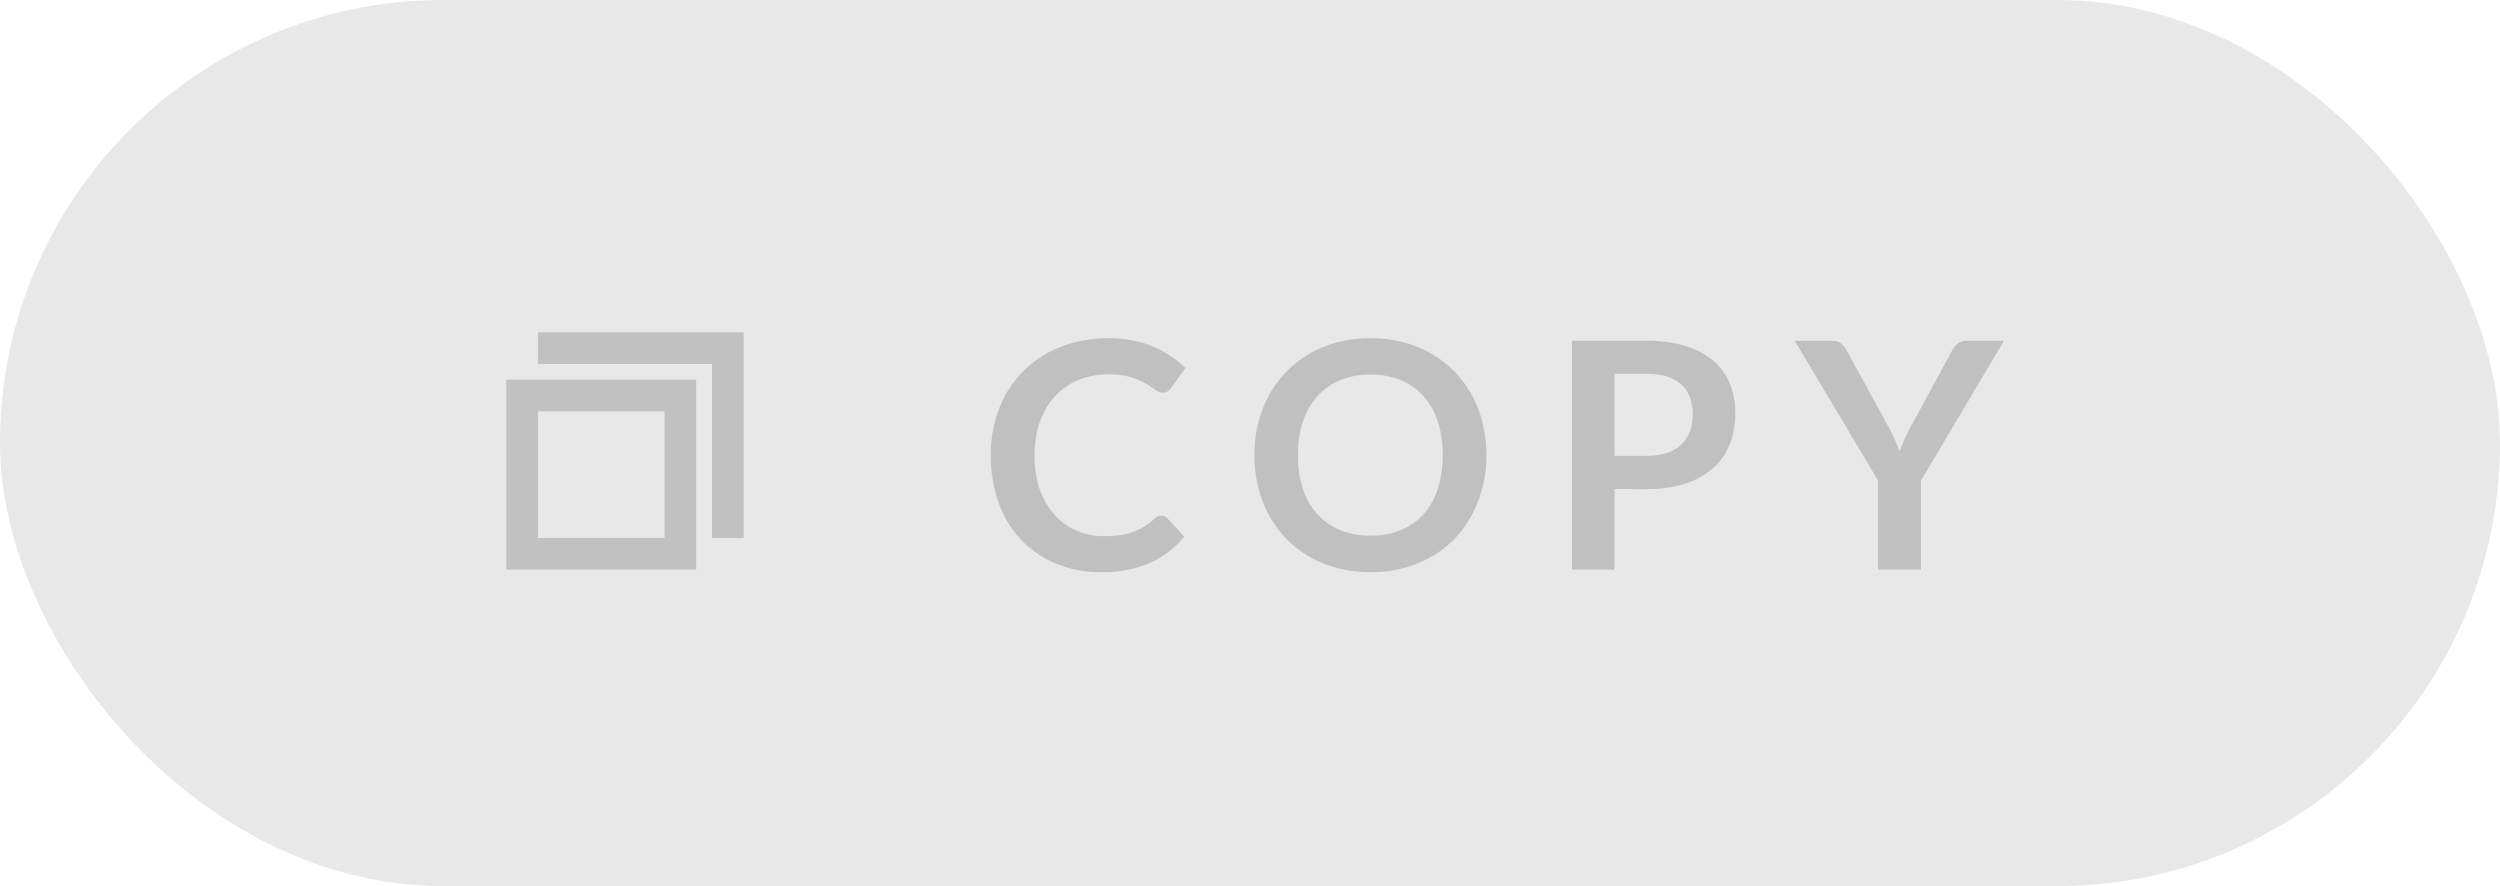 <svg id="copy" xmlns="http://www.w3.org/2000/svg" width="79" height="28" viewBox="0 0 79 28">
 <rect id="長方形_705" data-name="長方形 705" width="79" height="28" rx="14" fill="#e8e8e8"/>
  <path id="パス_15758" data-name="パス 15758" d="M5.7-1.705a.252.252,0,0,1,.19.085l.53.575A2.911,2.911,0,0,1,5.338-.21,3.73,3.73,0,0,1,3.8.08,3.645,3.645,0,0,1,2.348-.2,3.19,3.19,0,0,1,1.25-.96a3.349,3.349,0,0,1-.7-1.17A4.392,4.392,0,0,1,.31-3.615,4,4,0,0,1,.58-5.108a3.42,3.42,0,0,1,.76-1.168,3.44,3.44,0,0,1,1.173-.762A4.031,4.031,0,0,1,4.02-7.31a3.559,3.559,0,0,1,1.407.257A3.289,3.289,0,0,1,6.46-6.37l-.45.625a.408.408,0,0,1-.1.105.291.291,0,0,1-.172.045.393.393,0,0,1-.235-.09,2.909,2.909,0,0,0-.3-.195,2.486,2.486,0,0,0-.468-.2,2.406,2.406,0,0,0-.717-.09,2.421,2.421,0,0,0-.937.177,2.084,2.084,0,0,0-.735.508,2.335,2.335,0,0,0-.48.8,3.082,3.082,0,0,0-.173,1.063A3.167,3.167,0,0,0,1.858-2.53a2.385,2.385,0,0,0,.468.8,2,2,0,0,0,.695.5,2.148,2.148,0,0,0,.86.173,3.746,3.746,0,0,0,.5-.03,2.112,2.112,0,0,0,.41-.1,1.82,1.82,0,0,0,.355-.167,2.218,2.218,0,0,0,.332-.253.474.474,0,0,1,.105-.072A.265.265,0,0,1,5.7-1.705Zm10.27-1.91A4.007,4.007,0,0,1,15.7-2.143,3.488,3.488,0,0,1,14.96-.97,3.374,3.374,0,0,1,13.805-.2,3.9,3.9,0,0,1,12.31.08a3.915,3.915,0,0,1-1.5-.278A3.4,3.4,0,0,1,9.653-.97a3.469,3.469,0,0,1-.747-1.173A4.007,4.007,0,0,1,8.64-3.615a4.007,4.007,0,0,1,.265-1.472A3.469,3.469,0,0,1,9.653-6.26a3.4,3.4,0,0,1,1.16-.773,3.915,3.915,0,0,1,1.5-.277,3.866,3.866,0,0,1,1.495.28,3.422,3.422,0,0,1,1.155.773,3.461,3.461,0,0,1,.745,1.17A4.007,4.007,0,0,1,15.97-3.615Zm-1.38,0a3.367,3.367,0,0,0-.157-1.068,2.258,2.258,0,0,0-.452-.8,1.948,1.948,0,0,0-.718-.505,2.469,2.469,0,0,0-.953-.175,2.487,2.487,0,0,0-.955.175,1.967,1.967,0,0,0-.722.505,2.267,2.267,0,0,0-.458.8,3.318,3.318,0,0,0-.16,1.068,3.318,3.318,0,0,0,.16,1.068,2.241,2.241,0,0,0,.458.8,1.98,1.98,0,0,0,.722.5,2.487,2.487,0,0,0,.955.175,2.469,2.469,0,0,0,.953-.175,1.962,1.962,0,0,0,.718-.5,2.232,2.232,0,0,0,.452-.8A3.367,3.367,0,0,0,14.59-3.615Zm5.43,1.07V0H18.675V-7.23H21.03a4.126,4.126,0,0,1,1.255.17,2.416,2.416,0,0,1,.875.475,1.86,1.86,0,0,1,.51.73,2.548,2.548,0,0,1,.165.93,2.569,2.569,0,0,1-.175.963,2,2,0,0,1-.525.753,2.443,2.443,0,0,1-.875.49,3.9,3.9,0,0,1-1.23.175Zm0-1.05h1.01a2.026,2.026,0,0,0,.645-.092,1.2,1.2,0,0,0,.455-.265,1.086,1.086,0,0,0,.27-.42,1.608,1.608,0,0,0,.09-.552,1.458,1.458,0,0,0-.09-.525,1.038,1.038,0,0,0-.27-.4,1.2,1.2,0,0,0-.455-.253,2.134,2.134,0,0,0-.645-.087H20.02ZM29.7-2.81V0H28.35V-2.81L25.715-7.23H26.9a.421.421,0,0,1,.278.085.716.716,0,0,1,.173.215l1.325,2.415q.115.215.2.408t.155.377q.065-.19.147-.382t.2-.4L30.69-6.93a.668.668,0,0,1,.165-.2.413.413,0,0,1,.28-.1h1.19Z" transform="translate(31 18)" fill="#222" opacity="0.2"/>
  <g id="copy-2" data-name="copy" transform="translate(16 11)" opacity="0.2">
    <g id="長方形_706" data-name="長方形 706" transform="translate(0 1)" fill="none" stroke="#222" stroke-width="1">
      <rect width="6" height="6" stroke="none"/>
      <rect x="0.5" y="0.5" width="5" height="5" fill="none"/>
    </g>
    <path id="パス_5105" data-name="パス 5105" d="M0,.5H6v6" transform="translate(1 -0.5)" fill="none" stroke="#222" stroke-miterlimit="10" stroke-width="1"/>
  </g>
</svg>
